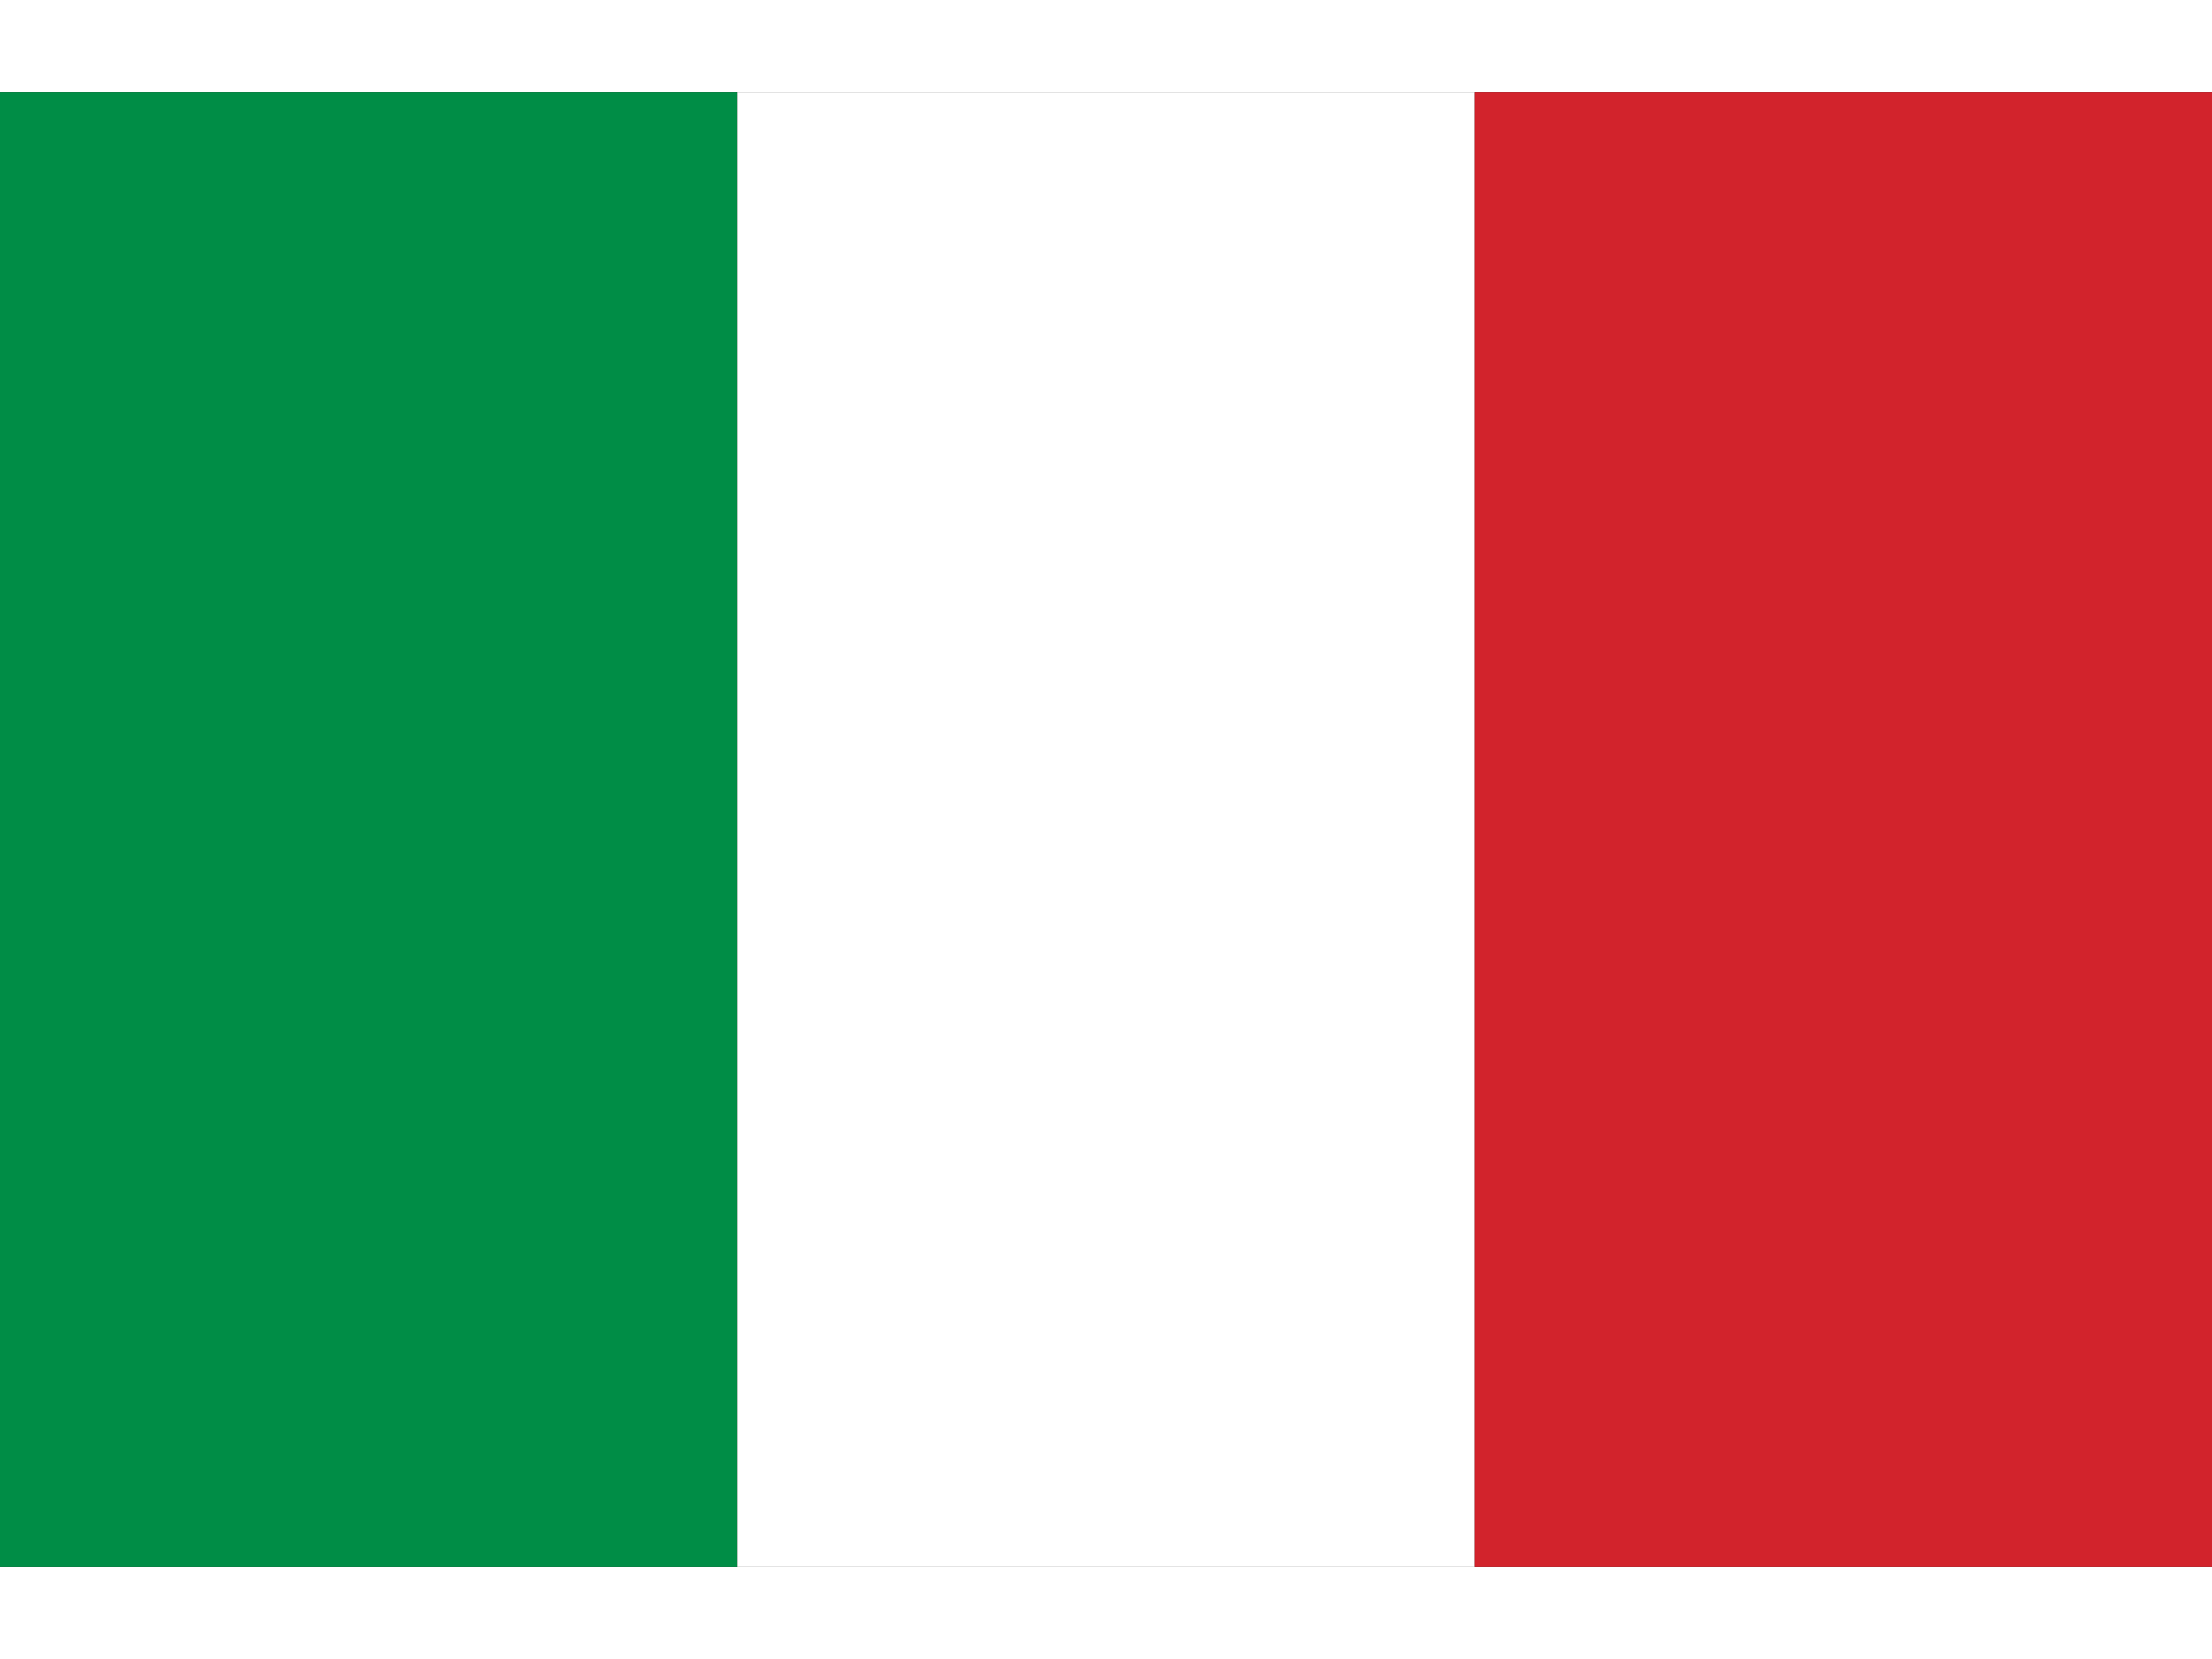 <svg width="32" height="24" viewBox="0 0 3 2" xmlns="http://www.w3.org/2000/svg">
  <rect x="0" y="0" width="3" height="2" fill="#333333" stroke="none"/>
  <rect width="1" height="2" x="0" y="0" fill="#008d46"/>
  <rect width="1" height="2" x="1" y="0" fill="#fff"/>
  <rect width="1" height="2" x="2" y="0" fill="#d2232c"/>
</svg>
